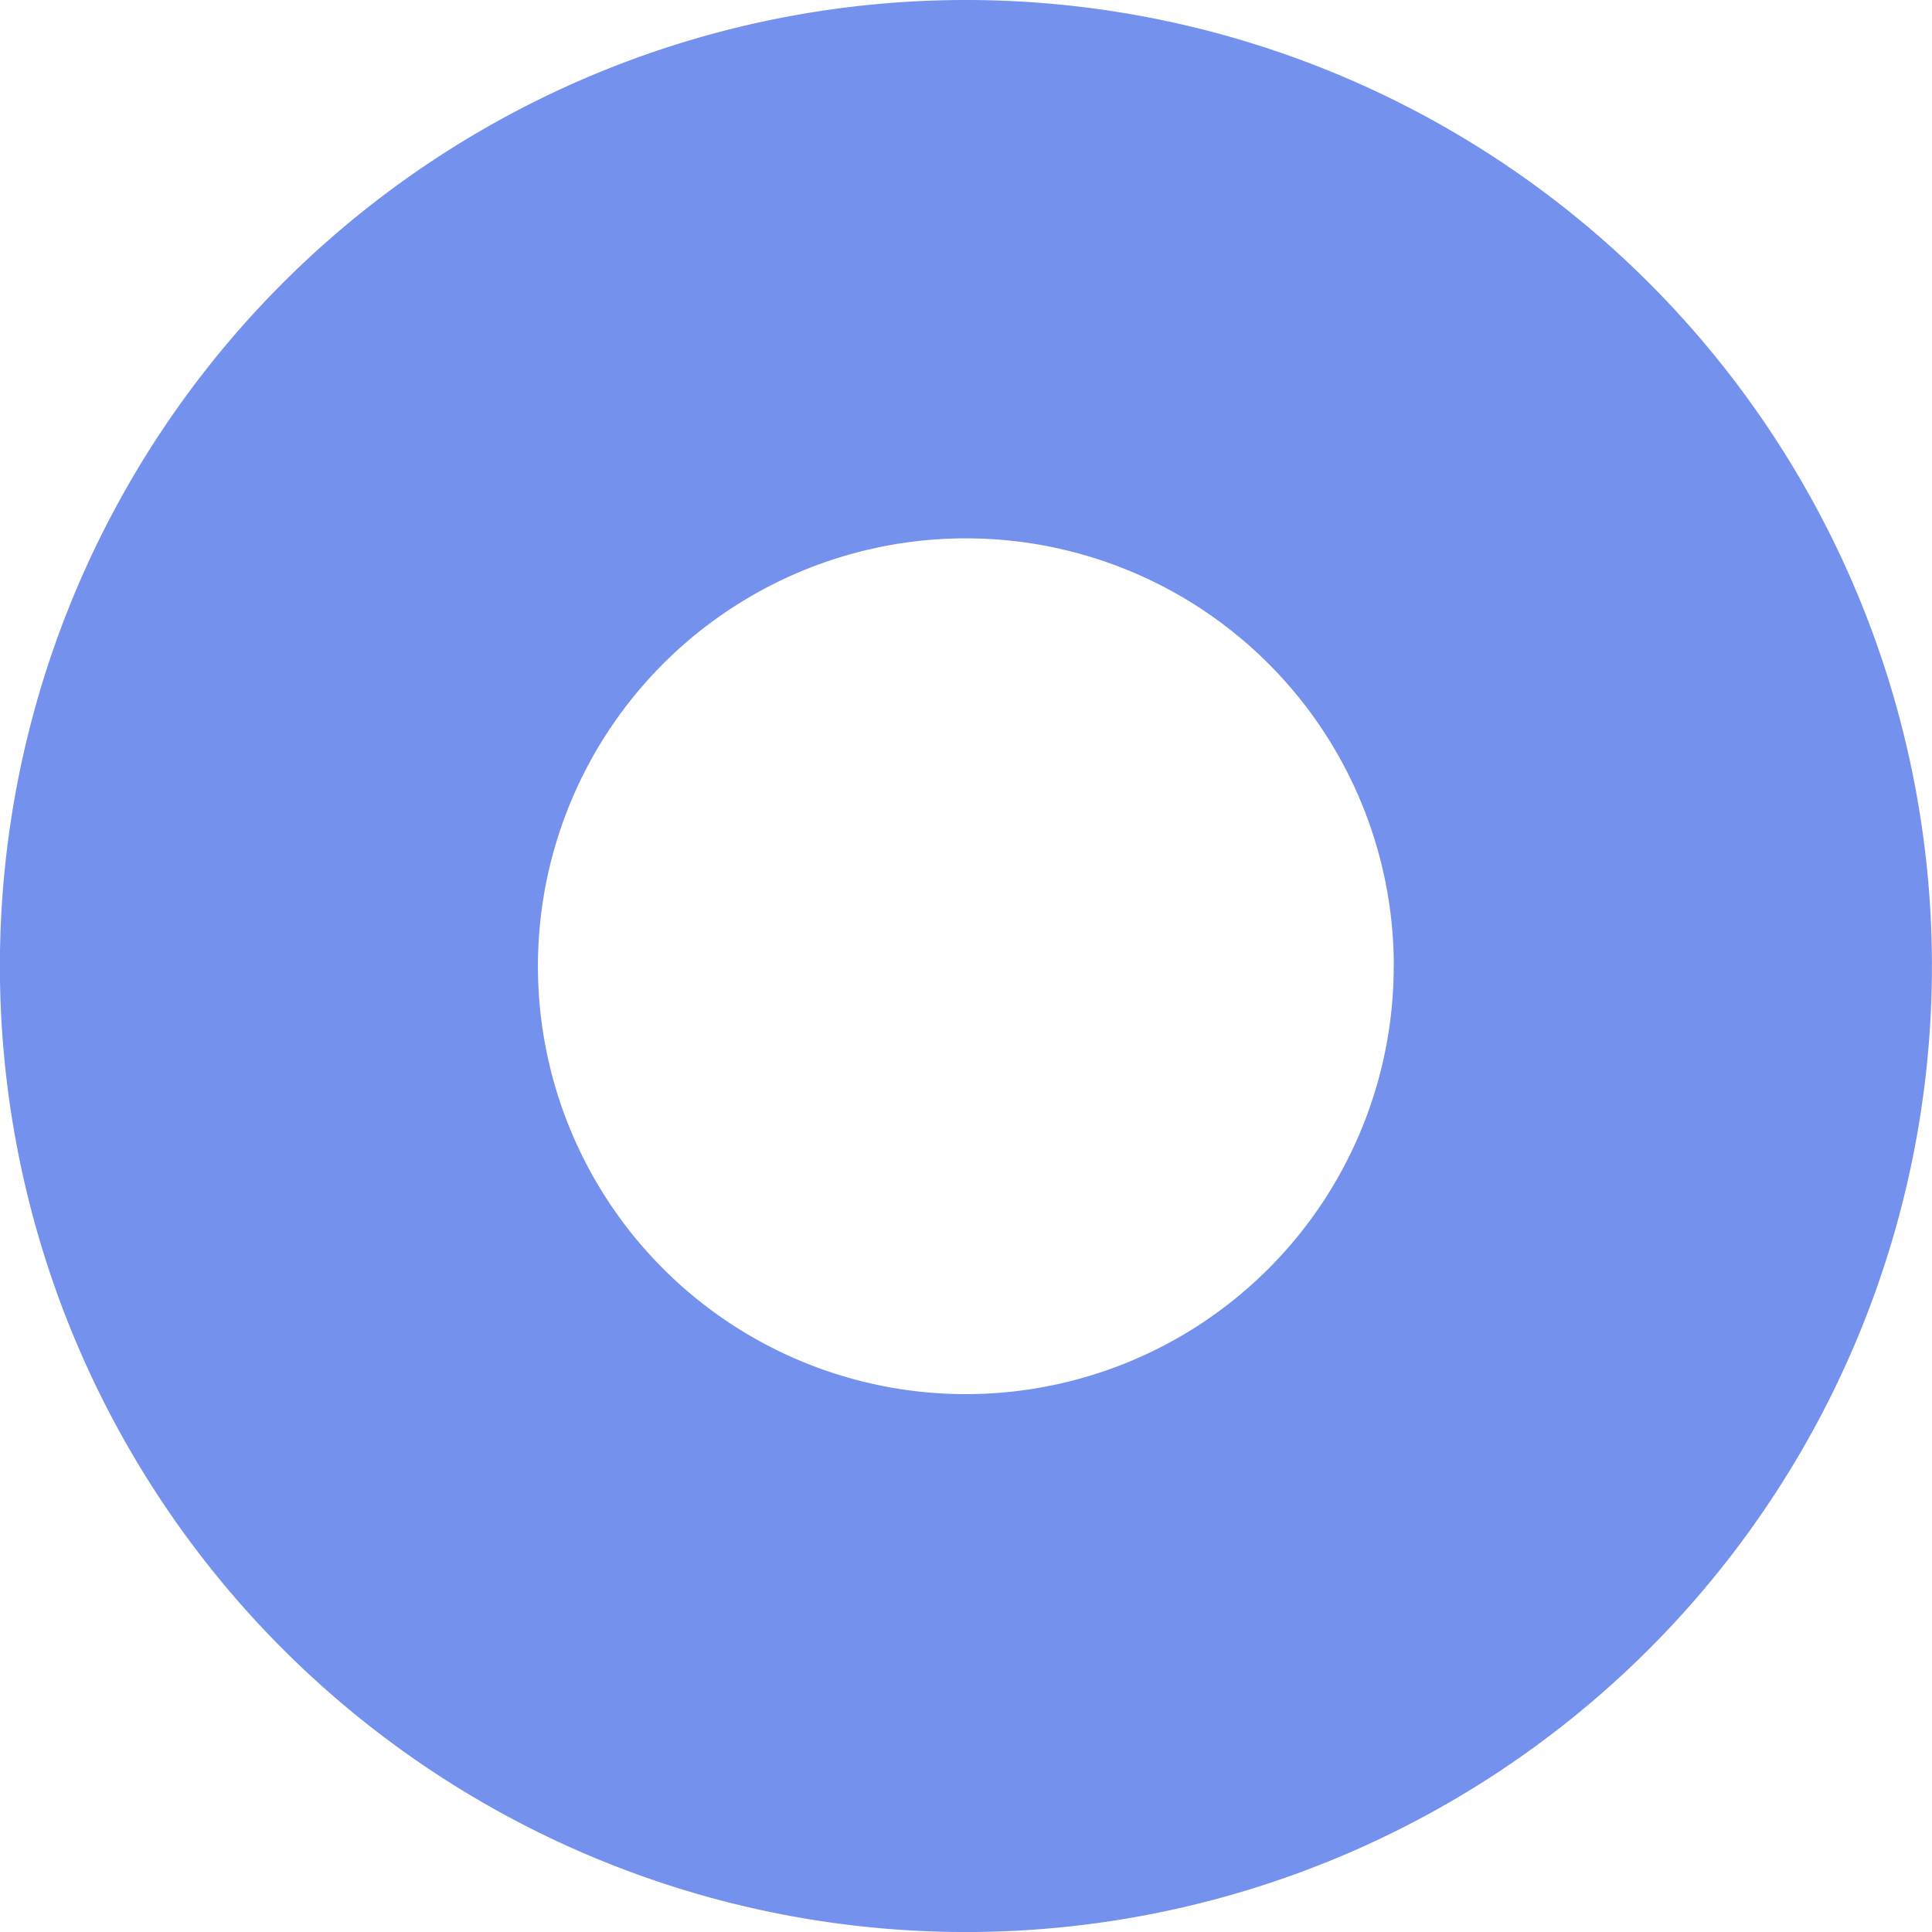 <svg data-name="グループ 843" xmlns="http://www.w3.org/2000/svg" width="59.149" height="59.15" viewBox="0 0 59.149 59.15"><path data-name="パス 2019" d="M-.003 29.575A29.575 29.575 0 1 0 29.572 0 29.576 29.576 0 0 0-.003 29.575zm42.672 0a13.1 13.1 0 1 1-13.1-13.093 13.1 13.1 0 0 1 13.103 13.093z" fill="#7391ed"/></svg>